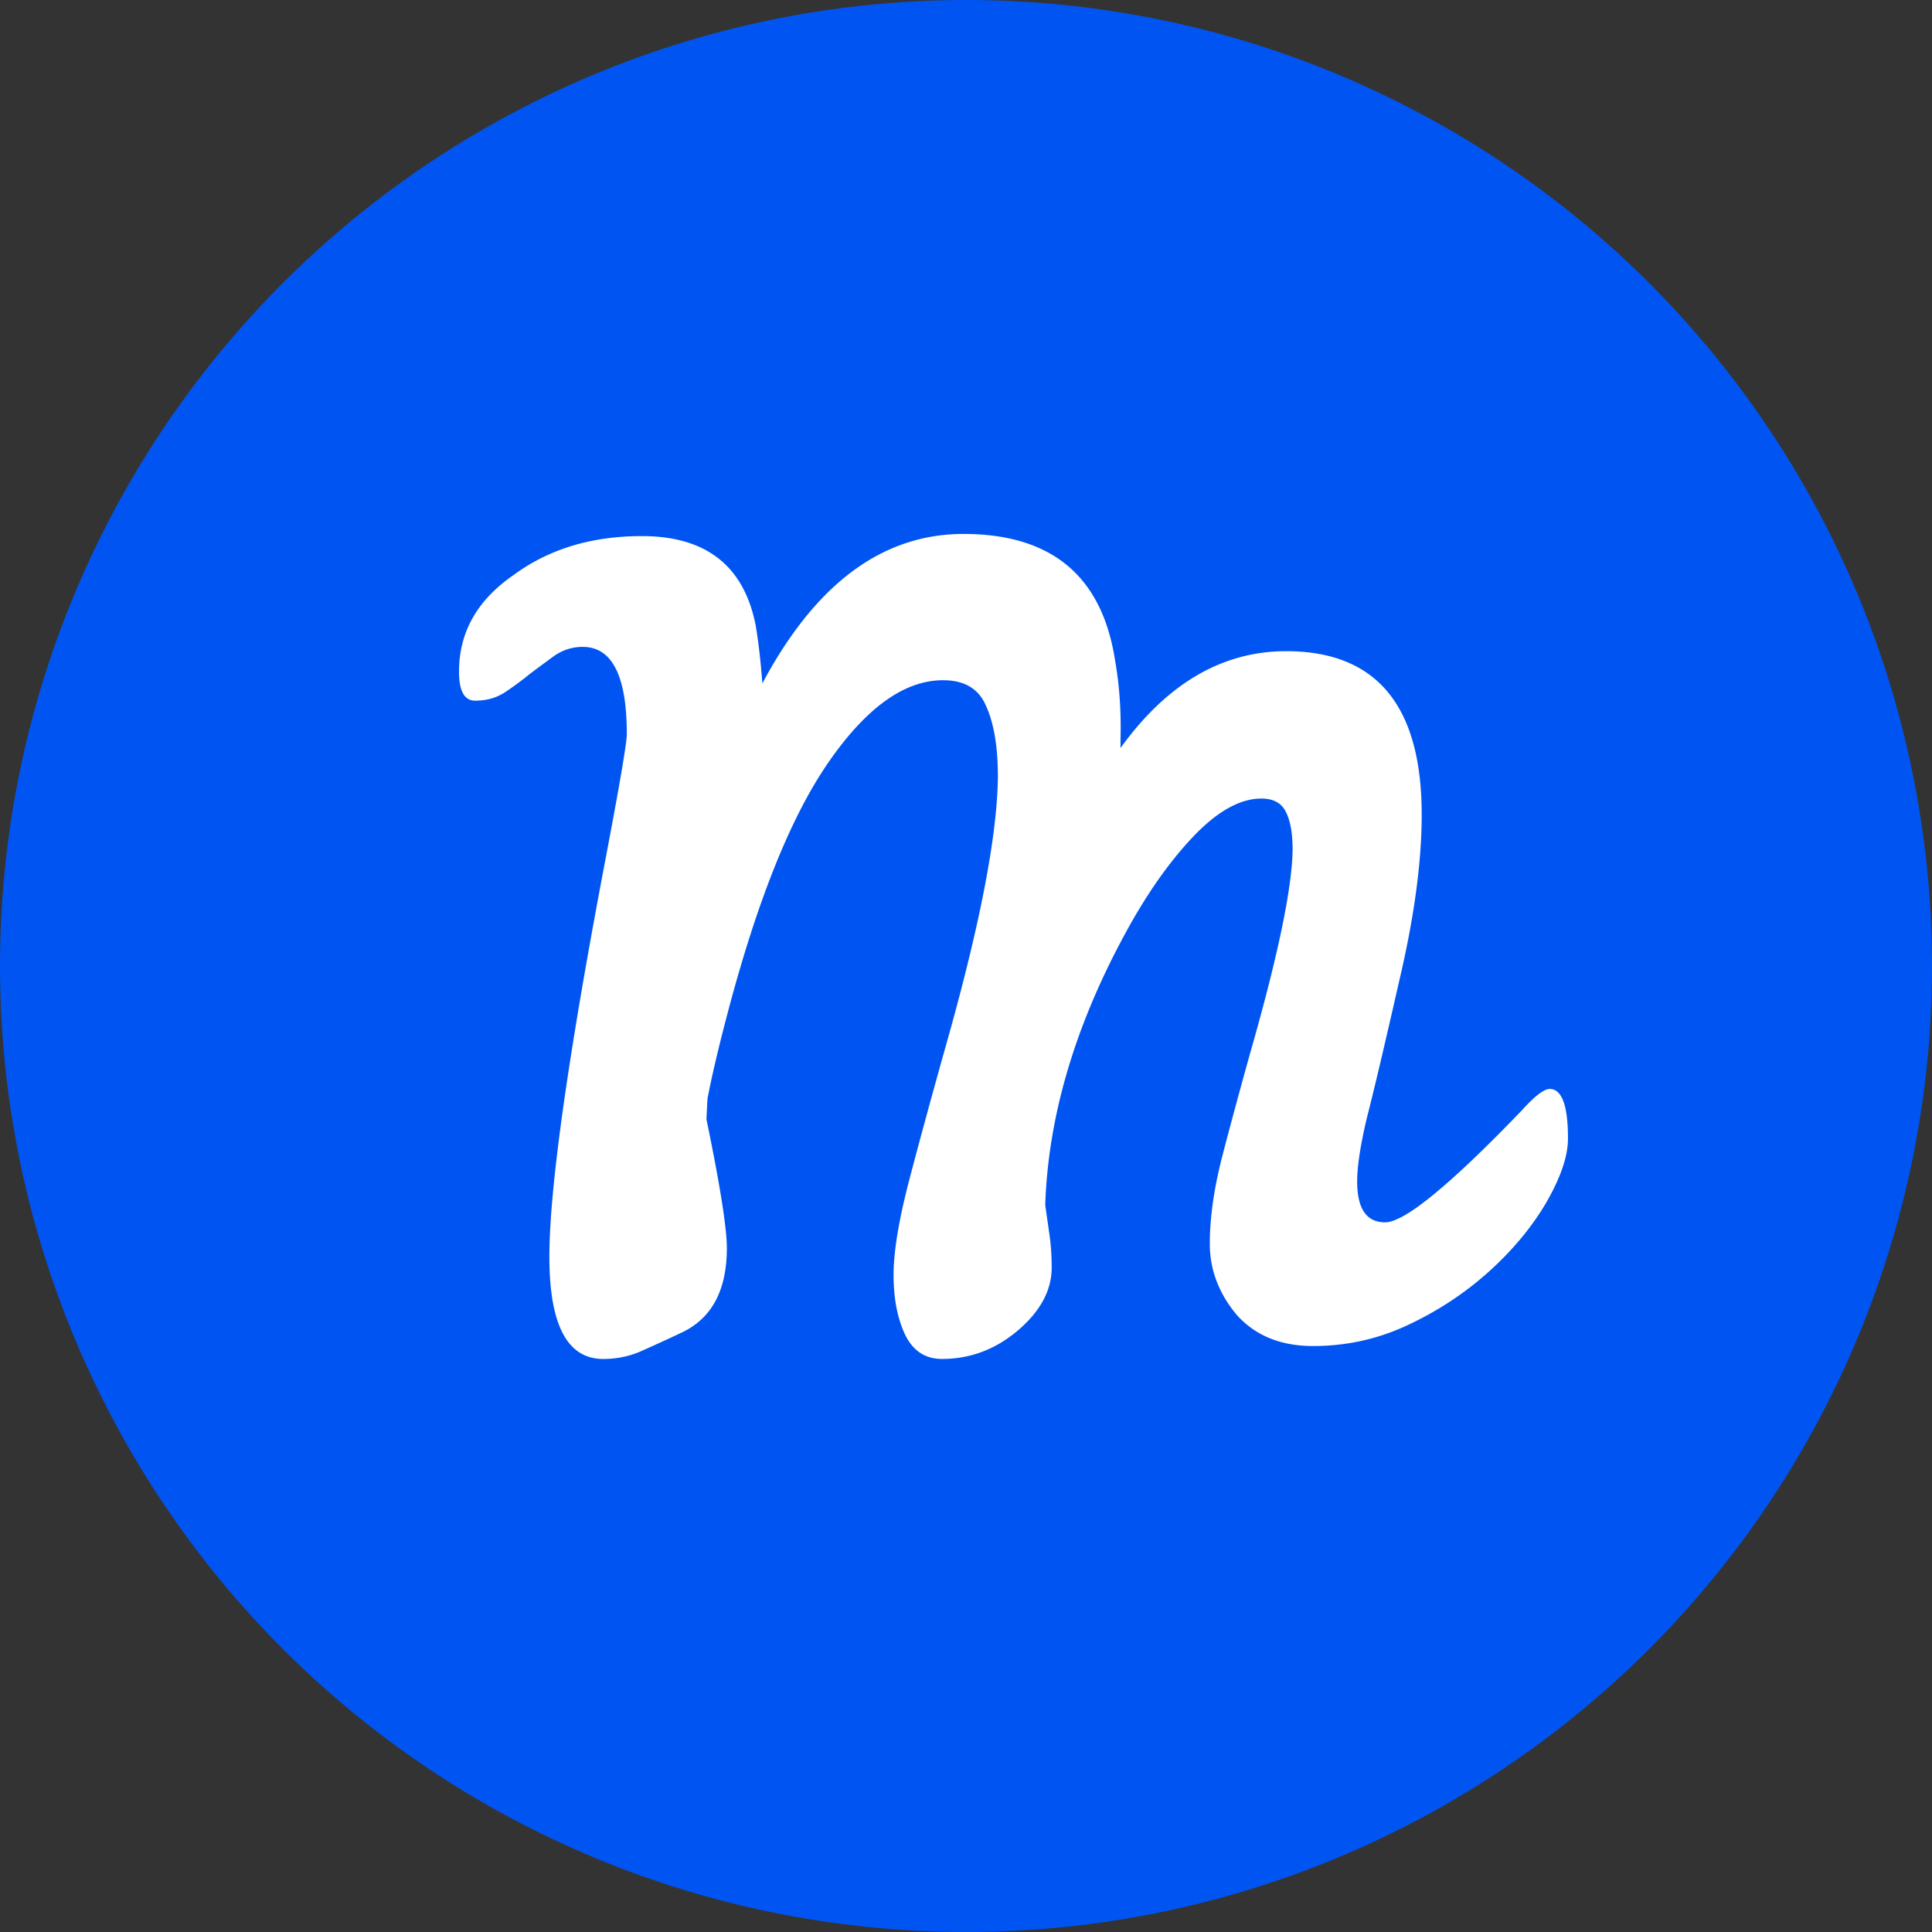 <svg xmlns="http://www.w3.org/2000/svg" width="282" height="282" fill="none"><rect width="100%" height="100%" fill="#333333" stroke="none"/><circle cx="141" cy="141" r="141" fill="#0055F2"/><path fill="#fff" d="M226.198 158.948c1.779 0 2.669 2.407 2.669 7.222 0 2.617-1.099 5.809-3.297 9.577-2.198 3.663-5.076 7.065-8.635 10.205-3.454 3.035-7.327 5.547-11.618 7.536-4.291 1.989-8.844 2.983-13.659 2.983-4.71 0-8.426-1.518-11.147-4.553-2.617-3.14-3.925-6.594-3.925-10.362 0-3.873.628-8.216 1.884-13.031a878.625 878.625 0 0 1 4.082-15.072c3.977-13.921 6.018-23.707 6.123-29.359 0-2.407-.314-4.239-.942-5.495-.628-1.361-1.832-2.041-3.611-2.041-3.14 0-6.489 1.884-10.048 5.652-3.559 3.768-6.908 8.583-10.048 14.444-7.222 13.397-11.042 26.481-11.461 39.25l.628 4.396c.209 1.465.314 3.035.314 4.71 0 3.349-1.675 6.437-5.024 9.263-3.245 2.721-6.908 4.082-10.99 4.082-2.407 0-4.187-1.151-5.338-3.454-1.151-2.407-1.727-5.338-1.727-8.792 0-3.454.785-8.164 2.355-14.13 1.57-5.966 3.297-12.298 5.181-18.997 5.024-17.689 7.588-30.877 7.693-39.564 0-4.396-.576-7.85-1.727-10.362-1.047-2.512-3.14-3.768-6.28-3.768-5.652 0-11.252 4.03-16.799 12.089-5.547 8.059-10.519 20.567-14.915 37.523-1.151 4.396-2.041 8.216-2.669 11.461l-.157 2.983c1.989 9.629 2.983 15.909 2.983 18.84 0 6.071-2.146 10.153-6.437 12.246a263.44 263.44 0 0 1-5.809 2.669c-1.78.837-3.716 1.256-5.809 1.256-5.233 0-7.85-4.972-7.85-14.915 0-10.048 2.774-29.621 8.321-58.718 1.989-10.467 2.983-16.328 2.983-17.584 0-8.478-2.146-12.717-6.437-12.717-1.465 0-2.826.419-4.082 1.256a305.813 305.813 0 0 0-3.611 2.669 45.85 45.85 0 0 1-3.611 2.669c-1.256.837-2.721 1.256-4.396 1.256-1.57 0-2.355-1.413-2.355-4.239 0-5.757 2.669-10.467 8.007-14.13 5.129-3.768 11.356-5.652 18.683-5.652 9.42 0 14.967 4.396 16.642 13.188.419 2.617.733 5.39.942 8.321 7.745-14.549 17.532-21.823 29.359-21.823 12.874 0 20.253 6.175 22.137 18.526.628 3.559.89 7.379.785 11.461v1.256c6.803-9.42 14.863-14.13 24.178-14.13 13.188 0 19.782 7.955 19.782 23.864 0 6.908-1.099 15.02-3.297 24.335-2.093 9.211-3.663 15.857-4.71 19.939-.942 3.977-1.413 7.065-1.413 9.263 0 3.977 1.361 5.966 4.082 5.966 2.826 0 9.472-5.443 19.939-16.328 1.884-2.093 3.245-3.14 4.082-3.14z"/></svg>
